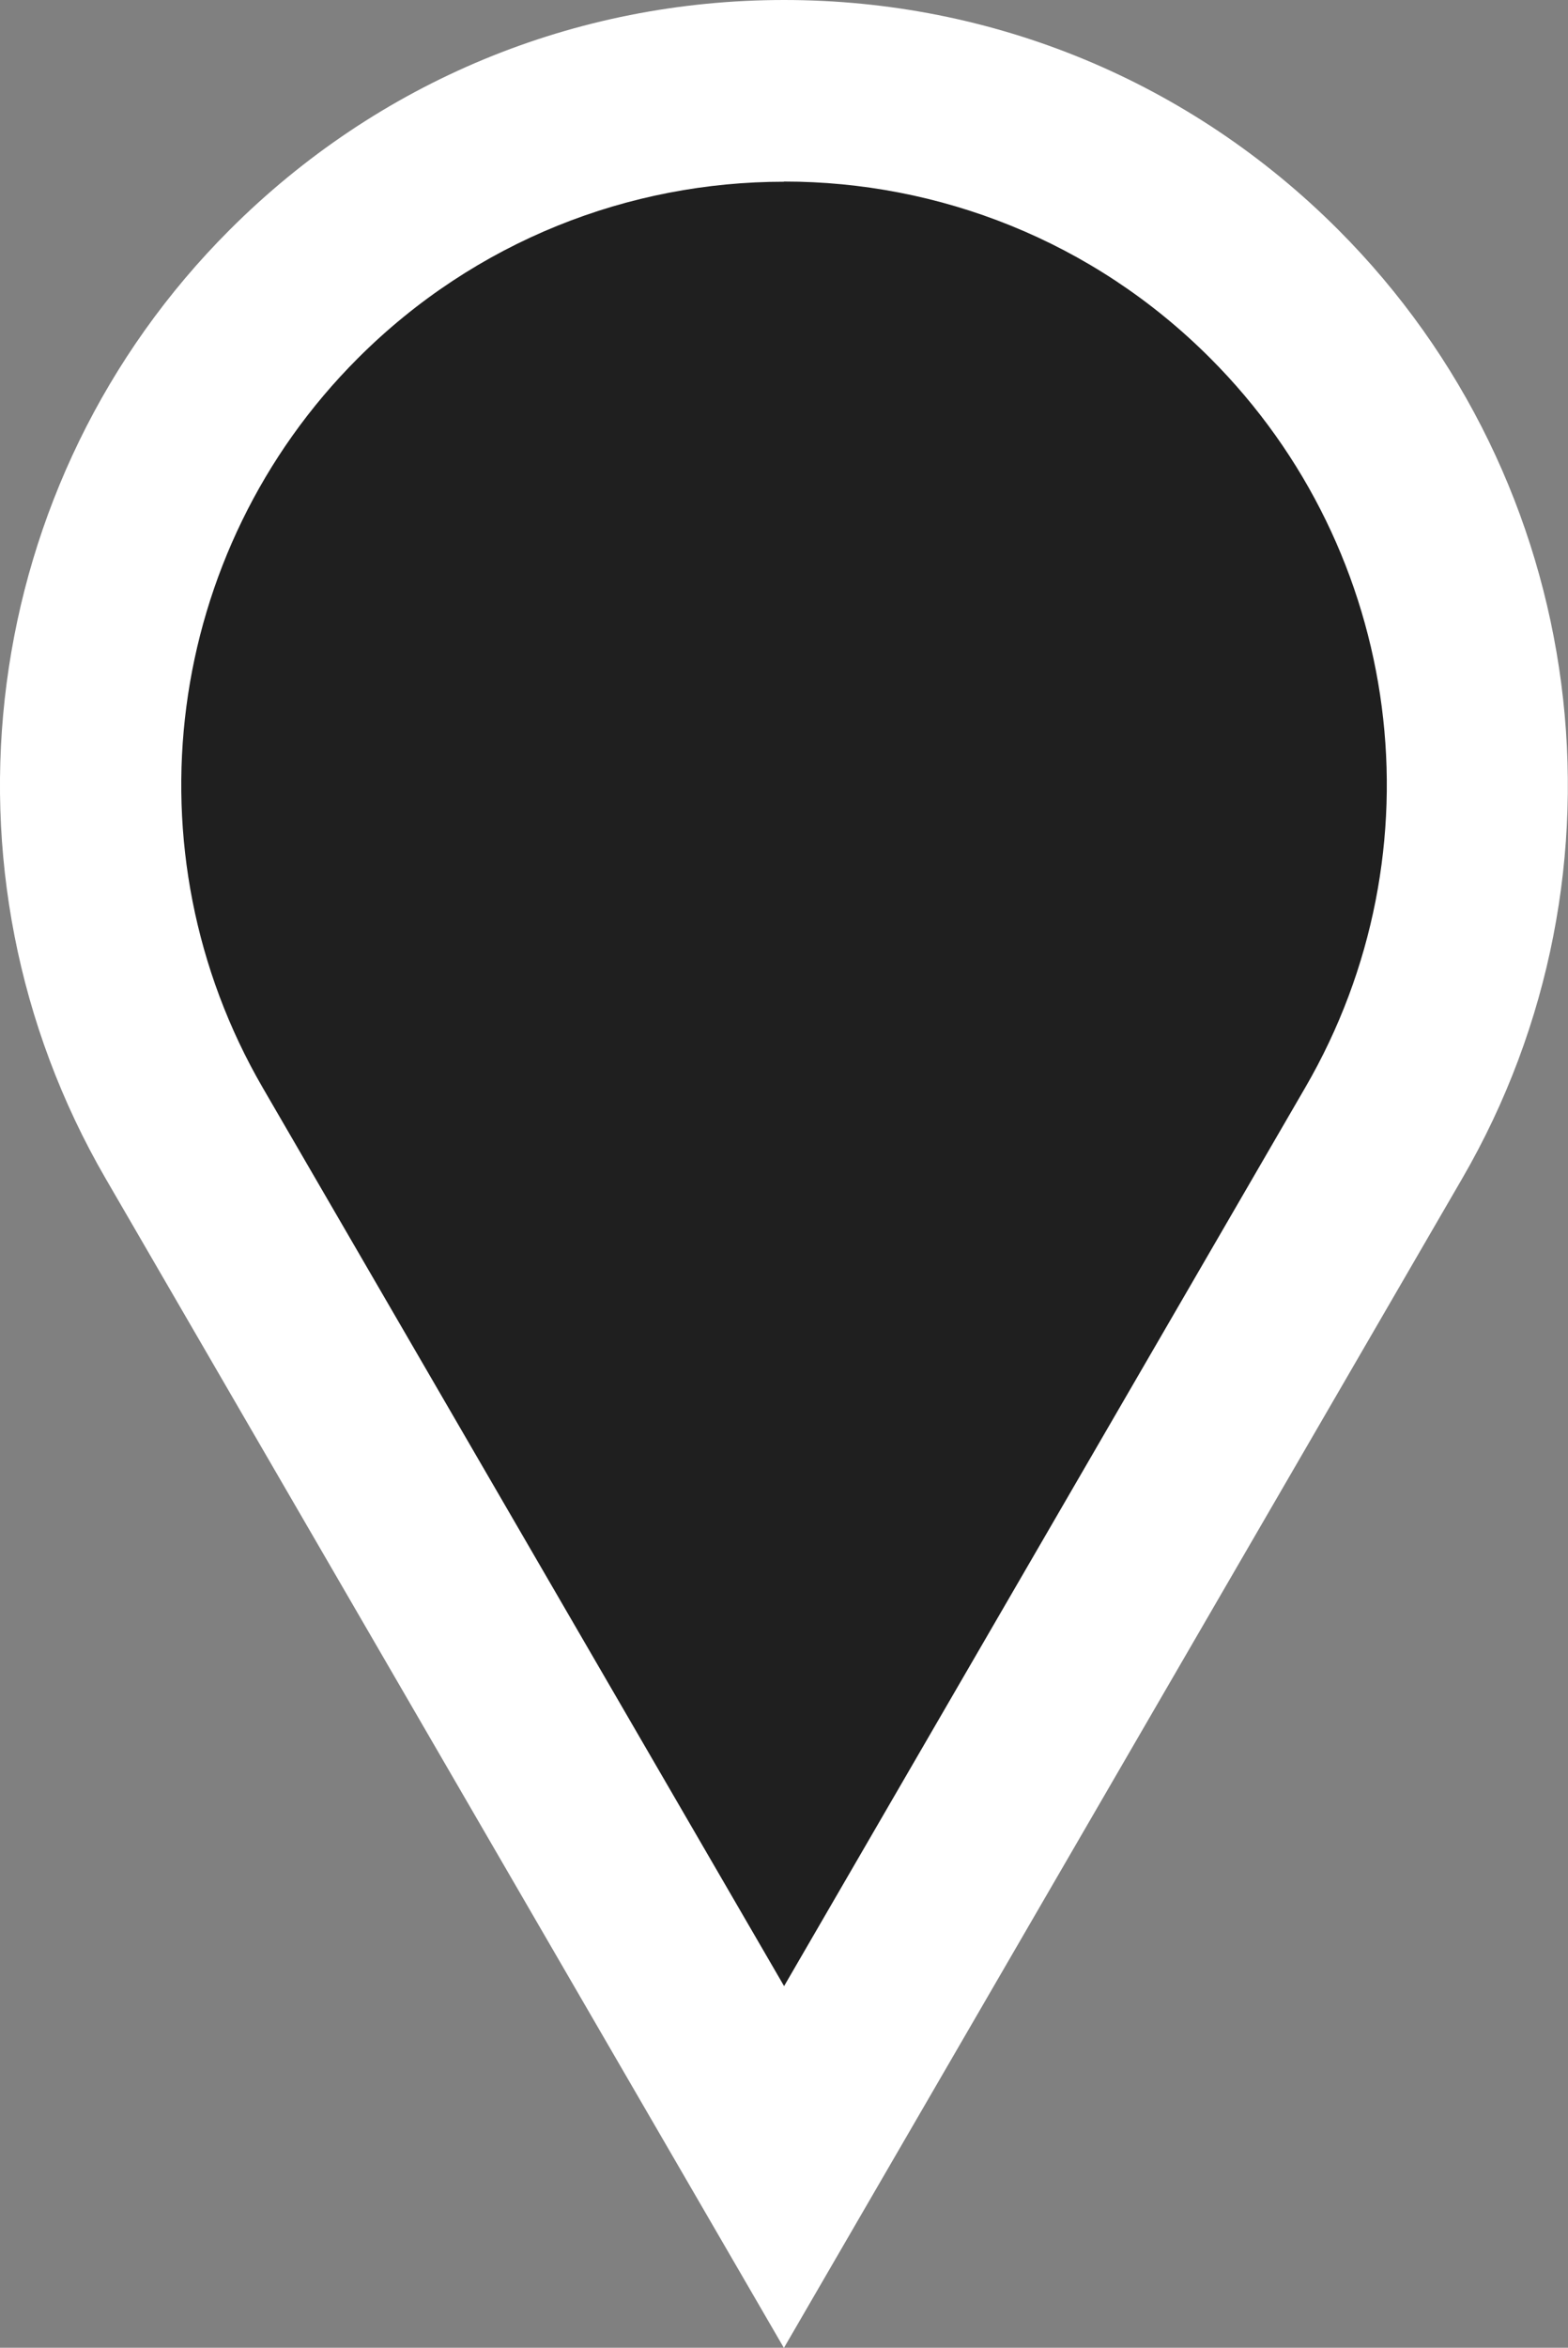 <?xml version="1.0" encoding="UTF-8"?> <svg xmlns="http://www.w3.org/2000/svg" id="Layer_2" data-name="Layer 2" viewBox="0 0 86.43 129.32"><rect x="0" y="0" width="86.43" height="129.32" fill="#808080" stroke="none"/><defs><style> .cls-1 { fill: #fff; } .cls-2 { fill: #1f1f1f; } </style></defs><g id="Layer_1-2" data-name="Layer 1"><g><path class="cls-2" d="M10.16,62.42C1.47,47.44,3.95,28.44,16.19,16.2c7.22-7.22,16.82-11.2,27.03-11.2s19.81,3.98,27.03,11.2c12.24,12.24,14.72,31.25,6.03,46.22l-33.06,56.95L10.16,62.42Z"></path><path class="cls-1" d="M43.22,10c8.5,0,17.01,3.24,23.49,9.73h0c10.65,10.65,12.81,27.14,5.24,40.17l-28.73,49.5L14.48,59.91c-7.56-13.03-5.41-29.52,5.24-40.17h0c6.49-6.49,14.99-9.73,23.49-9.73M43.22,0c-11.55,0-22.4,4.5-30.56,12.66C-1.19,26.5-4,48,5.83,64.93l28.73,49.5,8.65,14.9,8.65-14.9,28.73-49.5c9.83-16.93,7.02-38.42-6.82-52.27C65.62,4.5,54.76,0,43.22,0h0Z"></path></g></g></svg> 